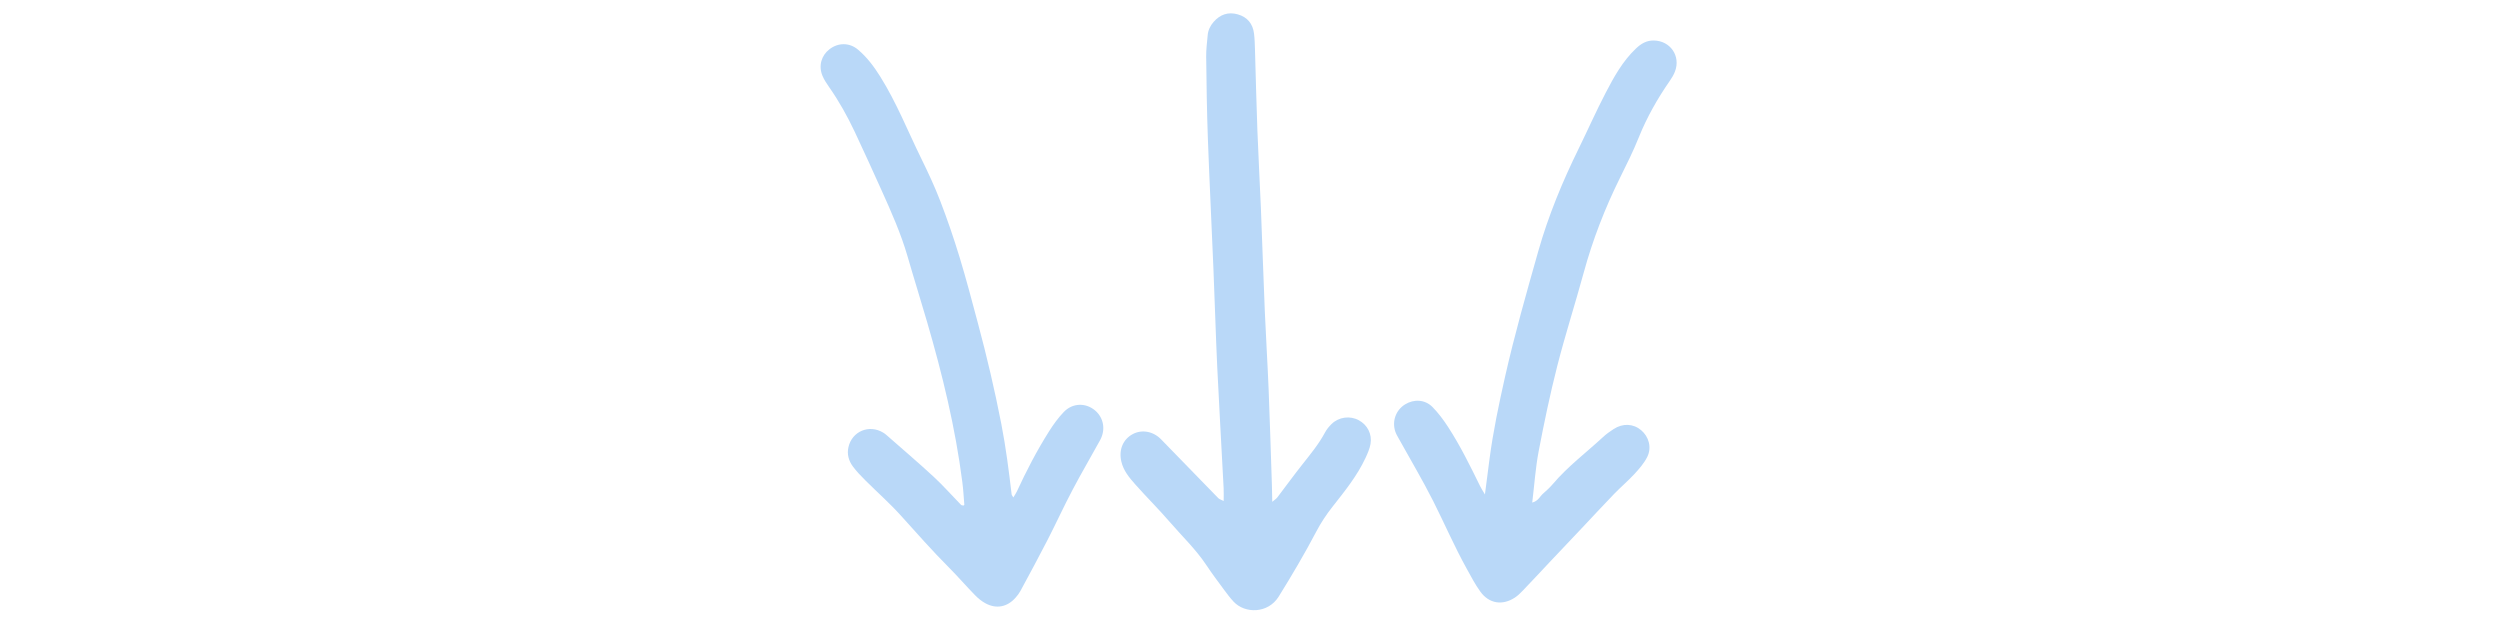 <svg xmlns="http://www.w3.org/2000/svg" xmlns:xlink="http://www.w3.org/1999/xlink" width="400" zoomAndPan="magnify" viewBox="0 0 300 75" height="100" preserveAspectRatio="xMidYMid meet"><defs><clipPath id="87d2254f92"><path d="M 134 1.055 L 165 1.055 L 165 73.805 L 134 73.805 Z M 134 1.055 " clip-rule="nonzero"></path></clipPath><clipPath id="29769d51df"><path d="M 98.215 5 L 133 5 L 133 73 L 98.215 73 Z M 98.215 5 " clip-rule="nonzero"></path></clipPath><clipPath id="5b49d1db04"><path d="M 167 4 L 201.715 4 L 201.715 73 L 167 73 Z M 167 4 " clip-rule="nonzero"></path></clipPath></defs><g clip-path="url(#87d2254f92)"><path fill="#b9d8f8" d="M 163.066 50.434 C 162.012 49.855 160.66 50.027 159.781 50.887 C 159.477 51.184 159.195 51.531 158.996 51.906 C 158.254 53.293 157.262 54.492 156.293 55.719 C 155.258 57.023 154.281 58.375 153.27 59.699 C 153.16 59.848 152.988 59.949 152.672 60.219 C 152.656 59.414 152.648 58.828 152.629 58.246 C 152.5 54.426 152.391 50.605 152.238 46.789 C 152.113 43.672 151.914 40.555 151.781 37.434 C 151.605 33.297 151.477 29.152 151.309 25.012 C 151.18 21.895 151.004 18.777 150.887 15.656 C 150.766 12.43 150.695 9.203 150.598 5.977 C 150.578 5.332 150.562 4.68 150.484 4.039 C 150.344 2.855 149.688 2.051 148.535 1.723 C 147.391 1.398 146.41 1.734 145.633 2.629 C 145.234 3.086 144.973 3.617 144.922 4.227 C 144.848 5.086 144.73 5.941 144.742 6.797 C 144.781 10.082 144.824 13.363 144.945 16.645 C 145.137 21.859 145.398 27.074 145.613 32.289 C 145.777 36.215 145.887 40.145 146.07 44.07 C 146.301 48.906 146.586 53.742 146.836 58.578 C 146.859 59.047 146.84 59.516 146.84 60.121 C 146.543 59.965 146.324 59.91 146.191 59.773 C 143.898 57.43 141.613 55.078 139.332 52.723 C 138.402 51.762 137.043 51.504 135.941 52.086 C 134.754 52.715 134.234 53.98 134.559 55.379 C 134.812 56.477 135.504 57.309 136.215 58.109 C 137.57 59.637 139.027 61.078 140.363 62.625 C 141.836 64.336 143.484 65.895 144.746 67.789 C 145.43 68.82 146.176 69.812 146.91 70.805 C 147.262 71.281 147.621 71.758 148.02 72.188 C 149.398 73.672 152.168 73.637 153.438 71.598 C 155.031 69.035 156.559 66.445 157.961 63.777 C 158.512 62.727 159.16 61.75 159.898 60.812 C 161.359 58.953 162.859 57.109 163.867 54.941 C 164.113 54.41 164.359 53.855 164.461 53.281 C 164.668 52.09 164.094 50.996 163.066 50.434 Z M 163.066 50.434 " fill-opacity="1" fill-rule="nonzero"></path></g><g clip-path="url(#29769d51df)"><path fill="#b9d8f8" d="M 127.656 49.438 C 126.988 50.129 126.414 50.93 125.898 51.742 C 124.43 54.062 123.168 56.496 122.016 58.992 C 121.91 59.219 121.762 59.422 121.598 59.695 C 121.488 59.492 121.406 59.41 121.395 59.32 C 121.062 56.488 120.703 53.664 120.156 50.859 C 119.363 46.793 118.418 42.762 117.344 38.762 C 116.633 36.113 115.941 33.461 115.141 30.84 C 114.449 28.578 113.684 26.336 112.836 24.133 C 112.164 22.379 111.359 20.672 110.531 18.98 C 108.922 15.699 107.574 12.289 105.621 9.176 C 104.871 7.98 104.035 6.863 102.961 5.957 C 101.934 5.086 100.578 5.105 99.535 5.91 C 98.555 6.668 98.203 7.91 98.695 9.094 C 98.902 9.586 99.207 10.039 99.512 10.477 C 100.688 12.156 101.68 13.941 102.555 15.789 C 103.656 18.121 104.719 20.473 105.781 22.824 C 106.953 25.422 108.113 28.027 108.91 30.777 C 109.668 33.41 110.492 36.023 111.258 38.656 C 113.094 44.961 114.648 51.332 115.48 57.855 C 115.598 58.758 115.645 59.668 115.719 60.574 C 115.723 60.602 115.656 60.637 115.621 60.668 C 115.52 60.641 115.387 60.645 115.324 60.582 C 114.234 59.465 113.203 58.289 112.059 57.23 C 110.203 55.512 108.277 53.875 106.379 52.207 C 106.258 52.098 106.129 52.004 105.988 51.918 C 104.301 50.891 102.242 51.75 101.812 53.664 C 101.621 54.512 101.844 55.289 102.332 55.957 C 102.773 56.562 103.305 57.105 103.836 57.637 C 105.242 59.043 106.746 60.367 108.078 61.84 C 109.988 63.957 111.871 66.098 113.887 68.117 C 114.949 69.184 115.934 70.328 116.988 71.406 C 117.355 71.785 117.785 72.141 118.246 72.391 C 119.566 73.113 120.887 72.844 121.879 71.707 C 122.09 71.469 122.293 71.207 122.445 70.926 C 123.543 68.891 124.648 66.859 125.703 64.801 C 126.734 62.793 127.672 60.738 128.727 58.742 C 129.777 56.742 130.93 54.801 132.012 52.82 C 132.695 51.57 132.445 50.16 131.445 49.285 C 130.324 48.309 128.723 48.324 127.656 49.438 Z M 127.656 49.438 " fill-opacity="1" fill-rule="nonzero"></path></g><g clip-path="url(#5b49d1db04)"><path fill="#b9d8f8" d="M 198.453 4.859 C 197.586 4.848 196.926 5.238 196.312 5.824 C 194.719 7.336 193.676 9.227 192.684 11.133 C 191.539 13.328 190.539 15.594 189.449 17.816 C 187.5 21.785 185.812 25.855 184.602 30.113 C 183.18 35.133 181.746 40.152 180.598 45.246 C 179.867 48.504 179.176 51.77 178.742 55.082 C 178.57 56.406 178.398 57.727 178.191 59.336 C 177.906 58.848 177.738 58.594 177.609 58.328 C 176.422 55.914 175.238 53.492 173.77 51.234 C 173.215 50.383 172.598 49.547 171.883 48.828 C 170.984 47.926 169.656 47.875 168.602 48.531 C 167.512 49.211 167.023 50.523 167.43 51.77 C 167.527 52.074 167.699 52.355 167.855 52.637 C 169.238 55.133 170.699 57.586 171.984 60.129 C 173.34 62.82 174.535 65.59 175.996 68.227 C 176.516 69.168 177.016 70.133 177.645 71 C 178.688 72.441 180.289 72.688 181.773 71.719 C 182.129 71.488 182.445 71.18 182.738 70.871 C 183.82 69.746 184.879 68.602 185.949 67.465 C 187.207 66.133 188.469 64.805 189.723 63.477 C 191.055 62.066 192.367 60.645 193.711 59.254 C 194.5 58.441 195.367 57.707 196.133 56.879 C 196.711 56.25 197.297 55.582 197.672 54.828 C 198.234 53.691 197.855 52.387 196.93 51.617 C 195.984 50.828 194.738 50.77 193.633 51.488 C 193.18 51.777 192.738 52.098 192.348 52.461 C 190.332 54.324 188.125 55.98 186.336 58.09 C 185.988 58.496 185.59 58.867 185.184 59.219 C 184.789 59.555 184.594 60.125 183.867 60.309 C 184.125 58.199 184.258 56.16 184.637 54.164 C 185.293 50.73 186.008 47.305 186.871 43.918 C 187.828 40.168 189.02 36.473 190.039 32.738 C 191.121 28.777 192.594 24.977 194.418 21.301 C 195.207 19.711 196 18.117 196.66 16.473 C 197.633 14.059 198.902 11.828 200.375 9.703 C 200.621 9.352 200.848 8.973 201 8.574 C 201.703 6.715 200.434 4.887 198.453 4.859 Z M 198.453 4.859 " fill-opacity="1" fill-rule="nonzero"></path></g></svg>